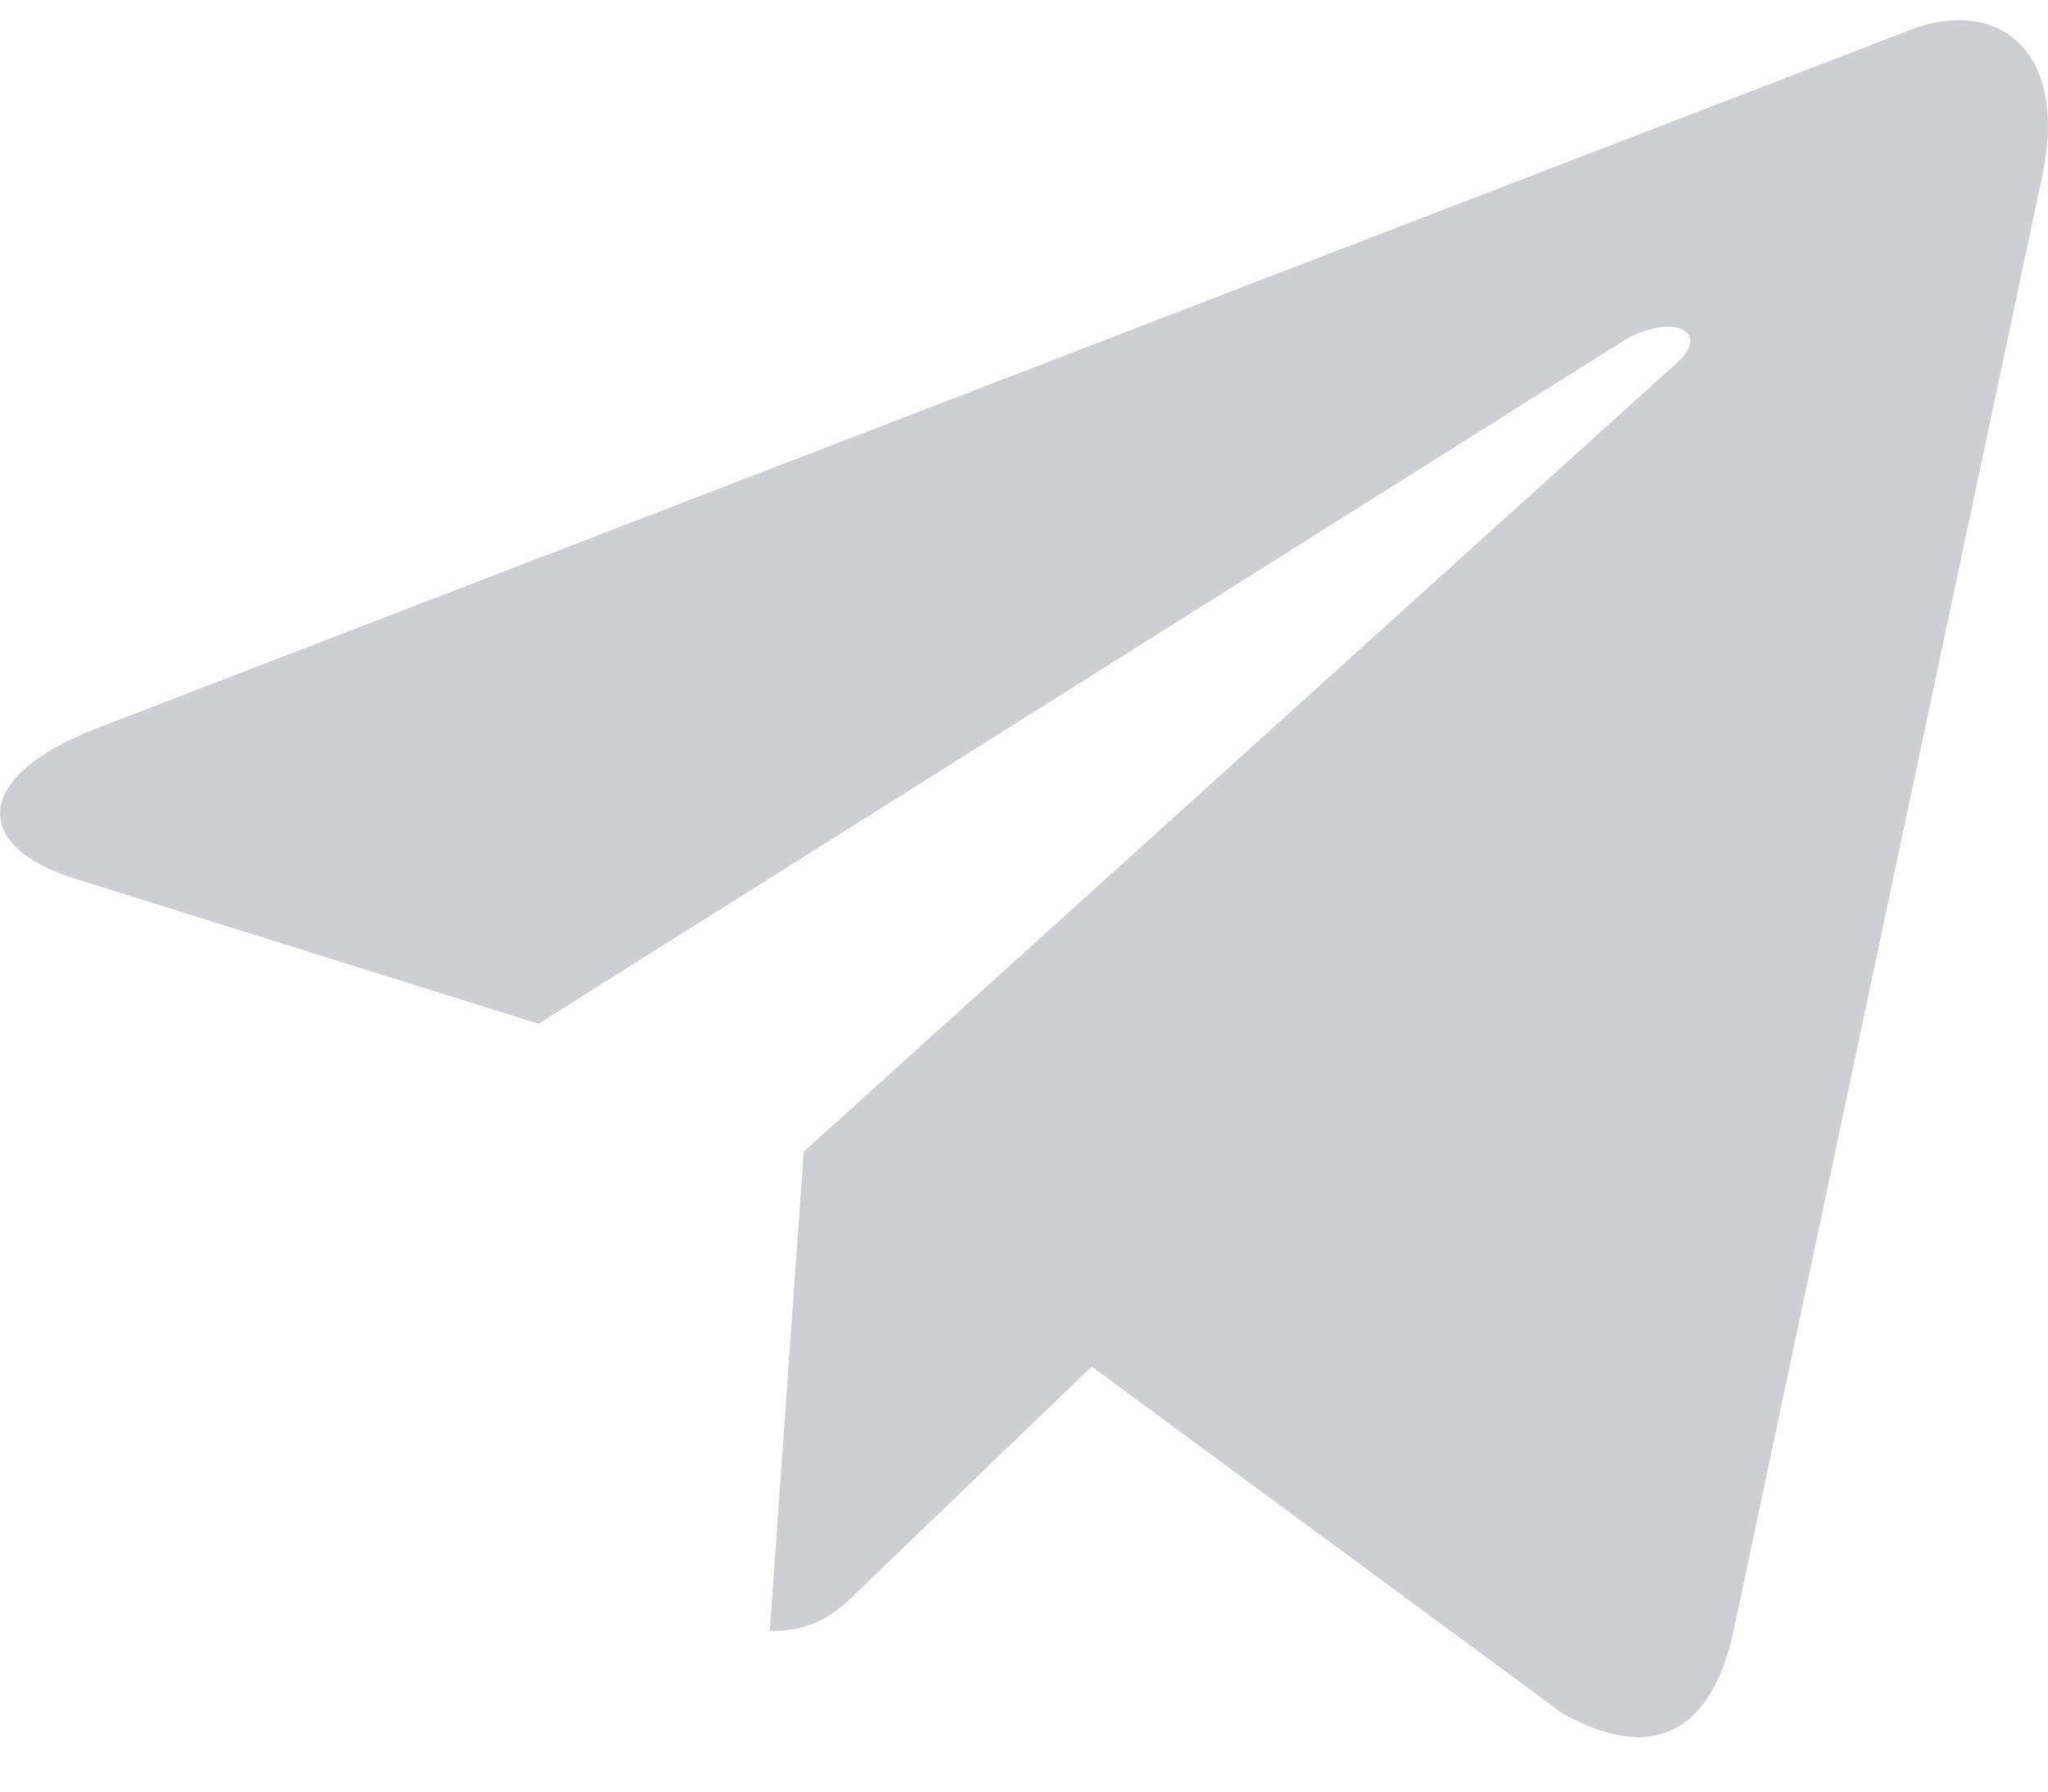 <svg width="16" height="14" viewBox="0 0 16 14" fill="none" xmlns="http://www.w3.org/2000/svg">
<path d="M15.954 1.379L13.539 12.764C13.357 13.568 12.882 13.768 12.207 13.389L8.529 10.679L6.754 12.386C6.557 12.582 6.393 12.746 6.014 12.746L6.279 9L13.097 2.839C13.393 2.575 13.032 2.429 12.636 2.693L4.207 8L0.579 6.864C-0.211 6.618 -0.225 6.075 0.743 5.696L14.936 0.229C15.593 -0.018 16.168 0.375 15.954 1.379Z" fill="#CECFD2"/>
</svg>
